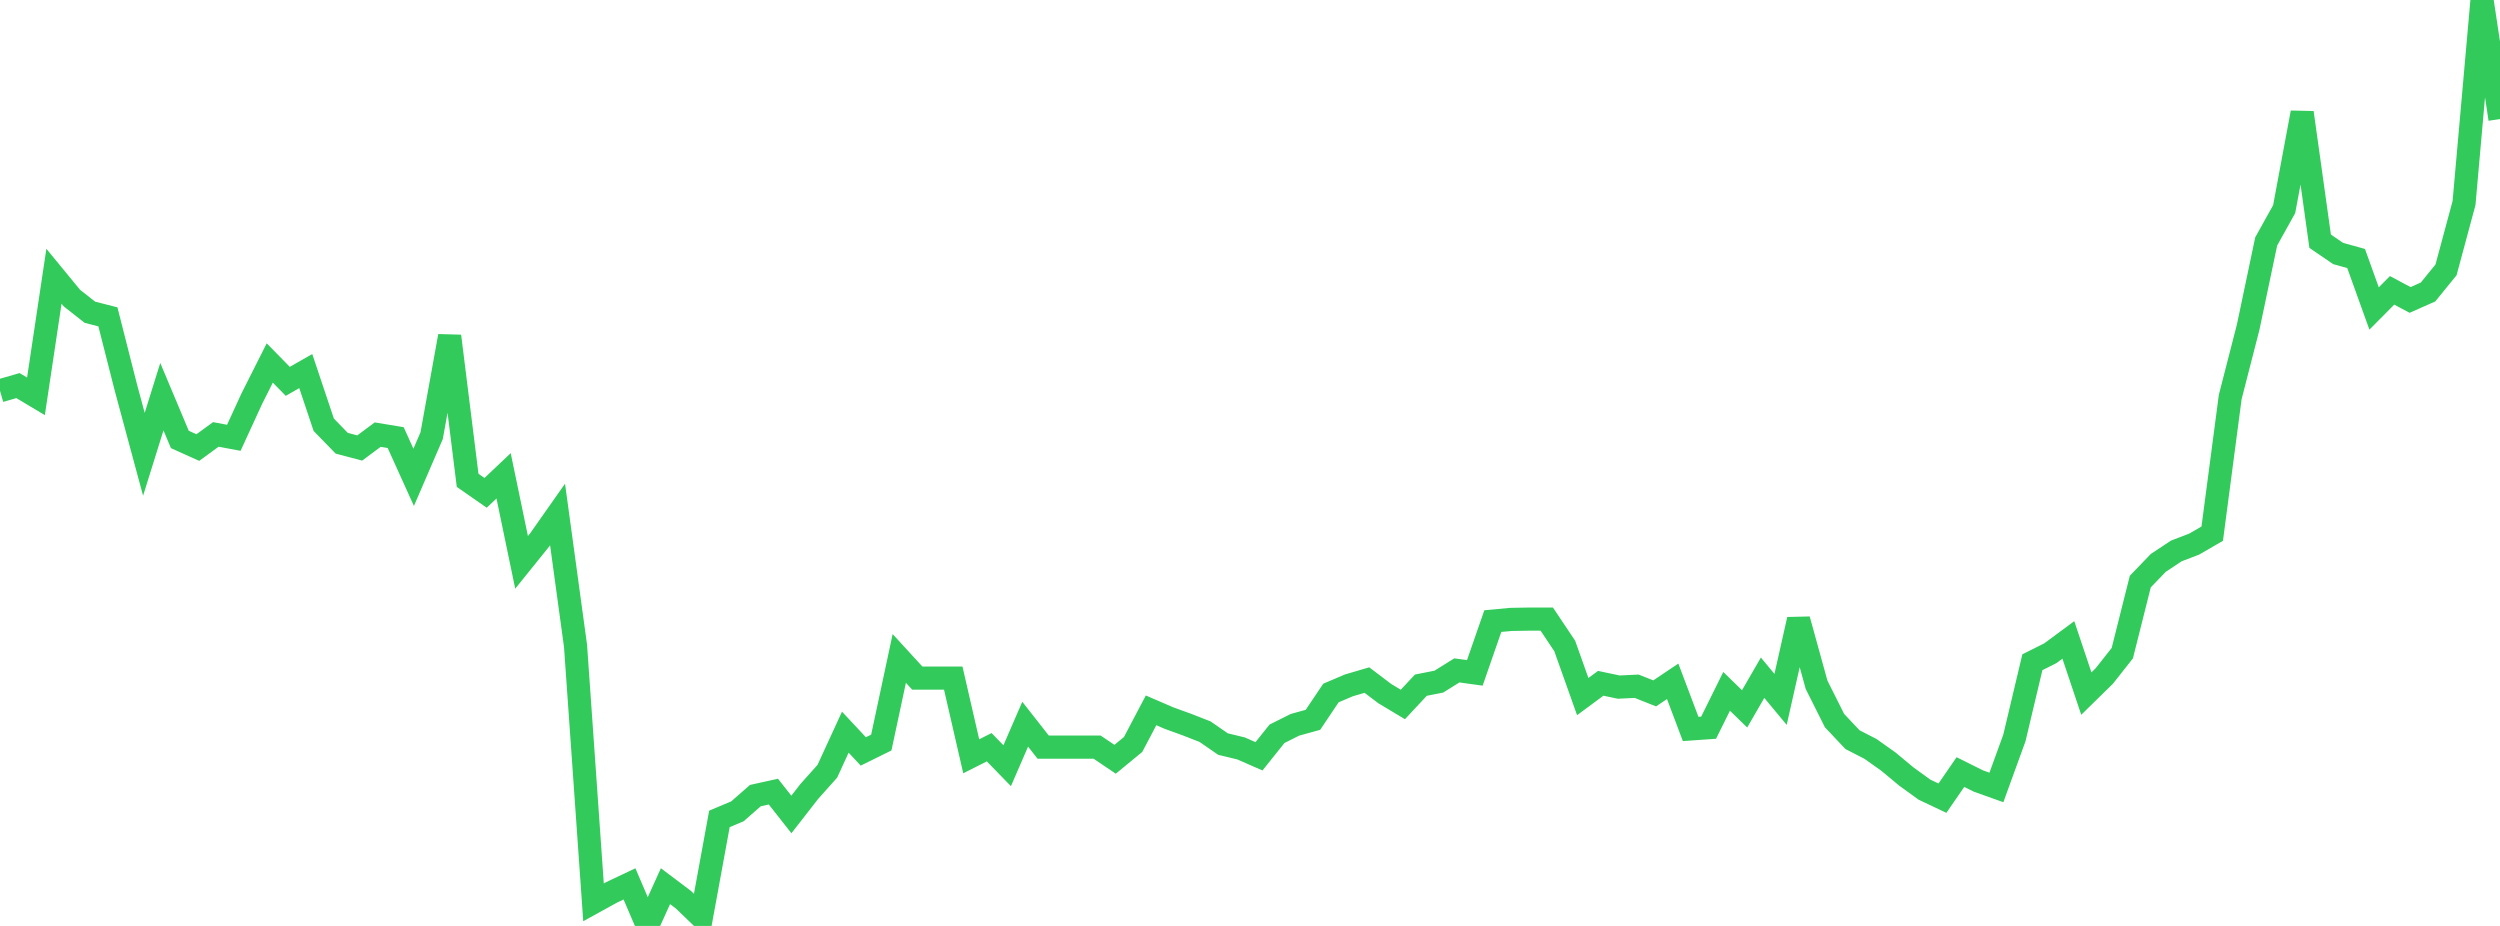 <?xml version="1.0" standalone="no"?>
<!DOCTYPE svg PUBLIC "-//W3C//DTD SVG 1.1//EN" "http://www.w3.org/Graphics/SVG/1.1/DTD/svg11.dtd">

<svg width="135" height="50" viewBox="0 0 135 50" preserveAspectRatio="none" 
  xmlns="http://www.w3.org/2000/svg"
  xmlns:xlink="http://www.w3.org/1999/xlink">


<polyline points="0.0, 21.102 0.971, 20.822 1.942, 21.403 2.914, 14.918 3.885, 16.1 4.856, 16.862 5.827, 17.11 6.799, 20.934 7.77, 24.532 8.741, 21.42 9.712, 23.731 10.683, 24.168 11.655, 23.459 12.626, 23.641 13.597, 21.529 14.568, 19.601 15.54, 20.593 16.511, 20.038 17.482, 22.937 18.453, 23.935 19.424, 24.192 20.396, 23.47 21.367, 23.63 22.338, 25.776 23.309, 23.527 24.281, 18.149 25.252, 25.939 26.223, 26.614 27.194, 25.694 28.165, 30.367 29.137, 29.161 30.108, 27.78 31.079, 34.881 32.05, 48.726 33.022, 48.19 33.993, 47.73 34.964, 50.0 35.935, 47.854 36.906, 48.585 37.878, 49.521 38.849, 44.22 39.82, 43.812 40.791, 42.962 41.763, 42.747 42.734, 43.981 43.705, 42.735 44.676, 41.648 45.647, 39.537 46.619, 40.577 47.59, 40.098 48.561, 35.556 49.532, 36.616 50.504, 36.616 51.475, 36.616 52.446, 40.84 53.417, 40.35 54.388, 41.348 55.36, 39.107 56.331, 40.345 57.302, 40.345 58.273, 40.345 59.245, 40.345 60.216, 41.001 61.187, 40.202 62.158, 38.359 63.129, 38.778 64.101, 39.13 65.072, 39.51 66.043, 40.18 67.014, 40.414 67.986, 40.84 68.957, 39.625 69.928, 39.139 70.899, 38.87 71.871, 37.422 72.842, 37.009 73.813, 36.724 74.784, 37.459 75.755, 38.041 76.727, 36.999 77.698, 36.808 78.669, 36.202 79.64, 36.336 80.612, 33.539 81.583, 33.449 82.554, 33.432 83.525, 33.431 84.496, 34.884 85.468, 37.616 86.439, 36.898 87.41, 37.103 88.381, 37.057 89.353, 37.443 90.324, 36.791 91.295, 39.363 92.266, 39.295 93.237, 37.333 94.209, 38.278 95.18, 36.597 96.151, 37.767 97.122, 33.454 98.094, 36.976 99.065, 38.913 100.036, 39.942 101.007, 40.441 101.978, 41.13 102.95, 41.938 103.921, 42.641 104.892, 43.101 105.863, 41.691 106.835, 42.176 107.806, 42.522 108.777, 39.85 109.748, 35.761 110.719, 35.274 111.691, 34.556 112.662, 37.454 113.633, 36.503 114.604, 35.271 115.576, 31.404 116.547, 30.396 117.518, 29.753 118.489, 29.38 119.46, 28.817 120.432, 21.438 121.403, 17.659 122.374, 13.039 123.345, 11.293 124.317, 6.082 125.288, 13.027 126.259, 13.689 127.23, 13.959 128.201, 16.658 129.173, 15.679 130.144, 16.197 131.115, 15.767 132.086, 14.572 133.058, 10.963 134.029, 0.0 135.0, 6.429" fill="none" stroke="#32ca5b" stroke-width="1.25"/>

</svg>